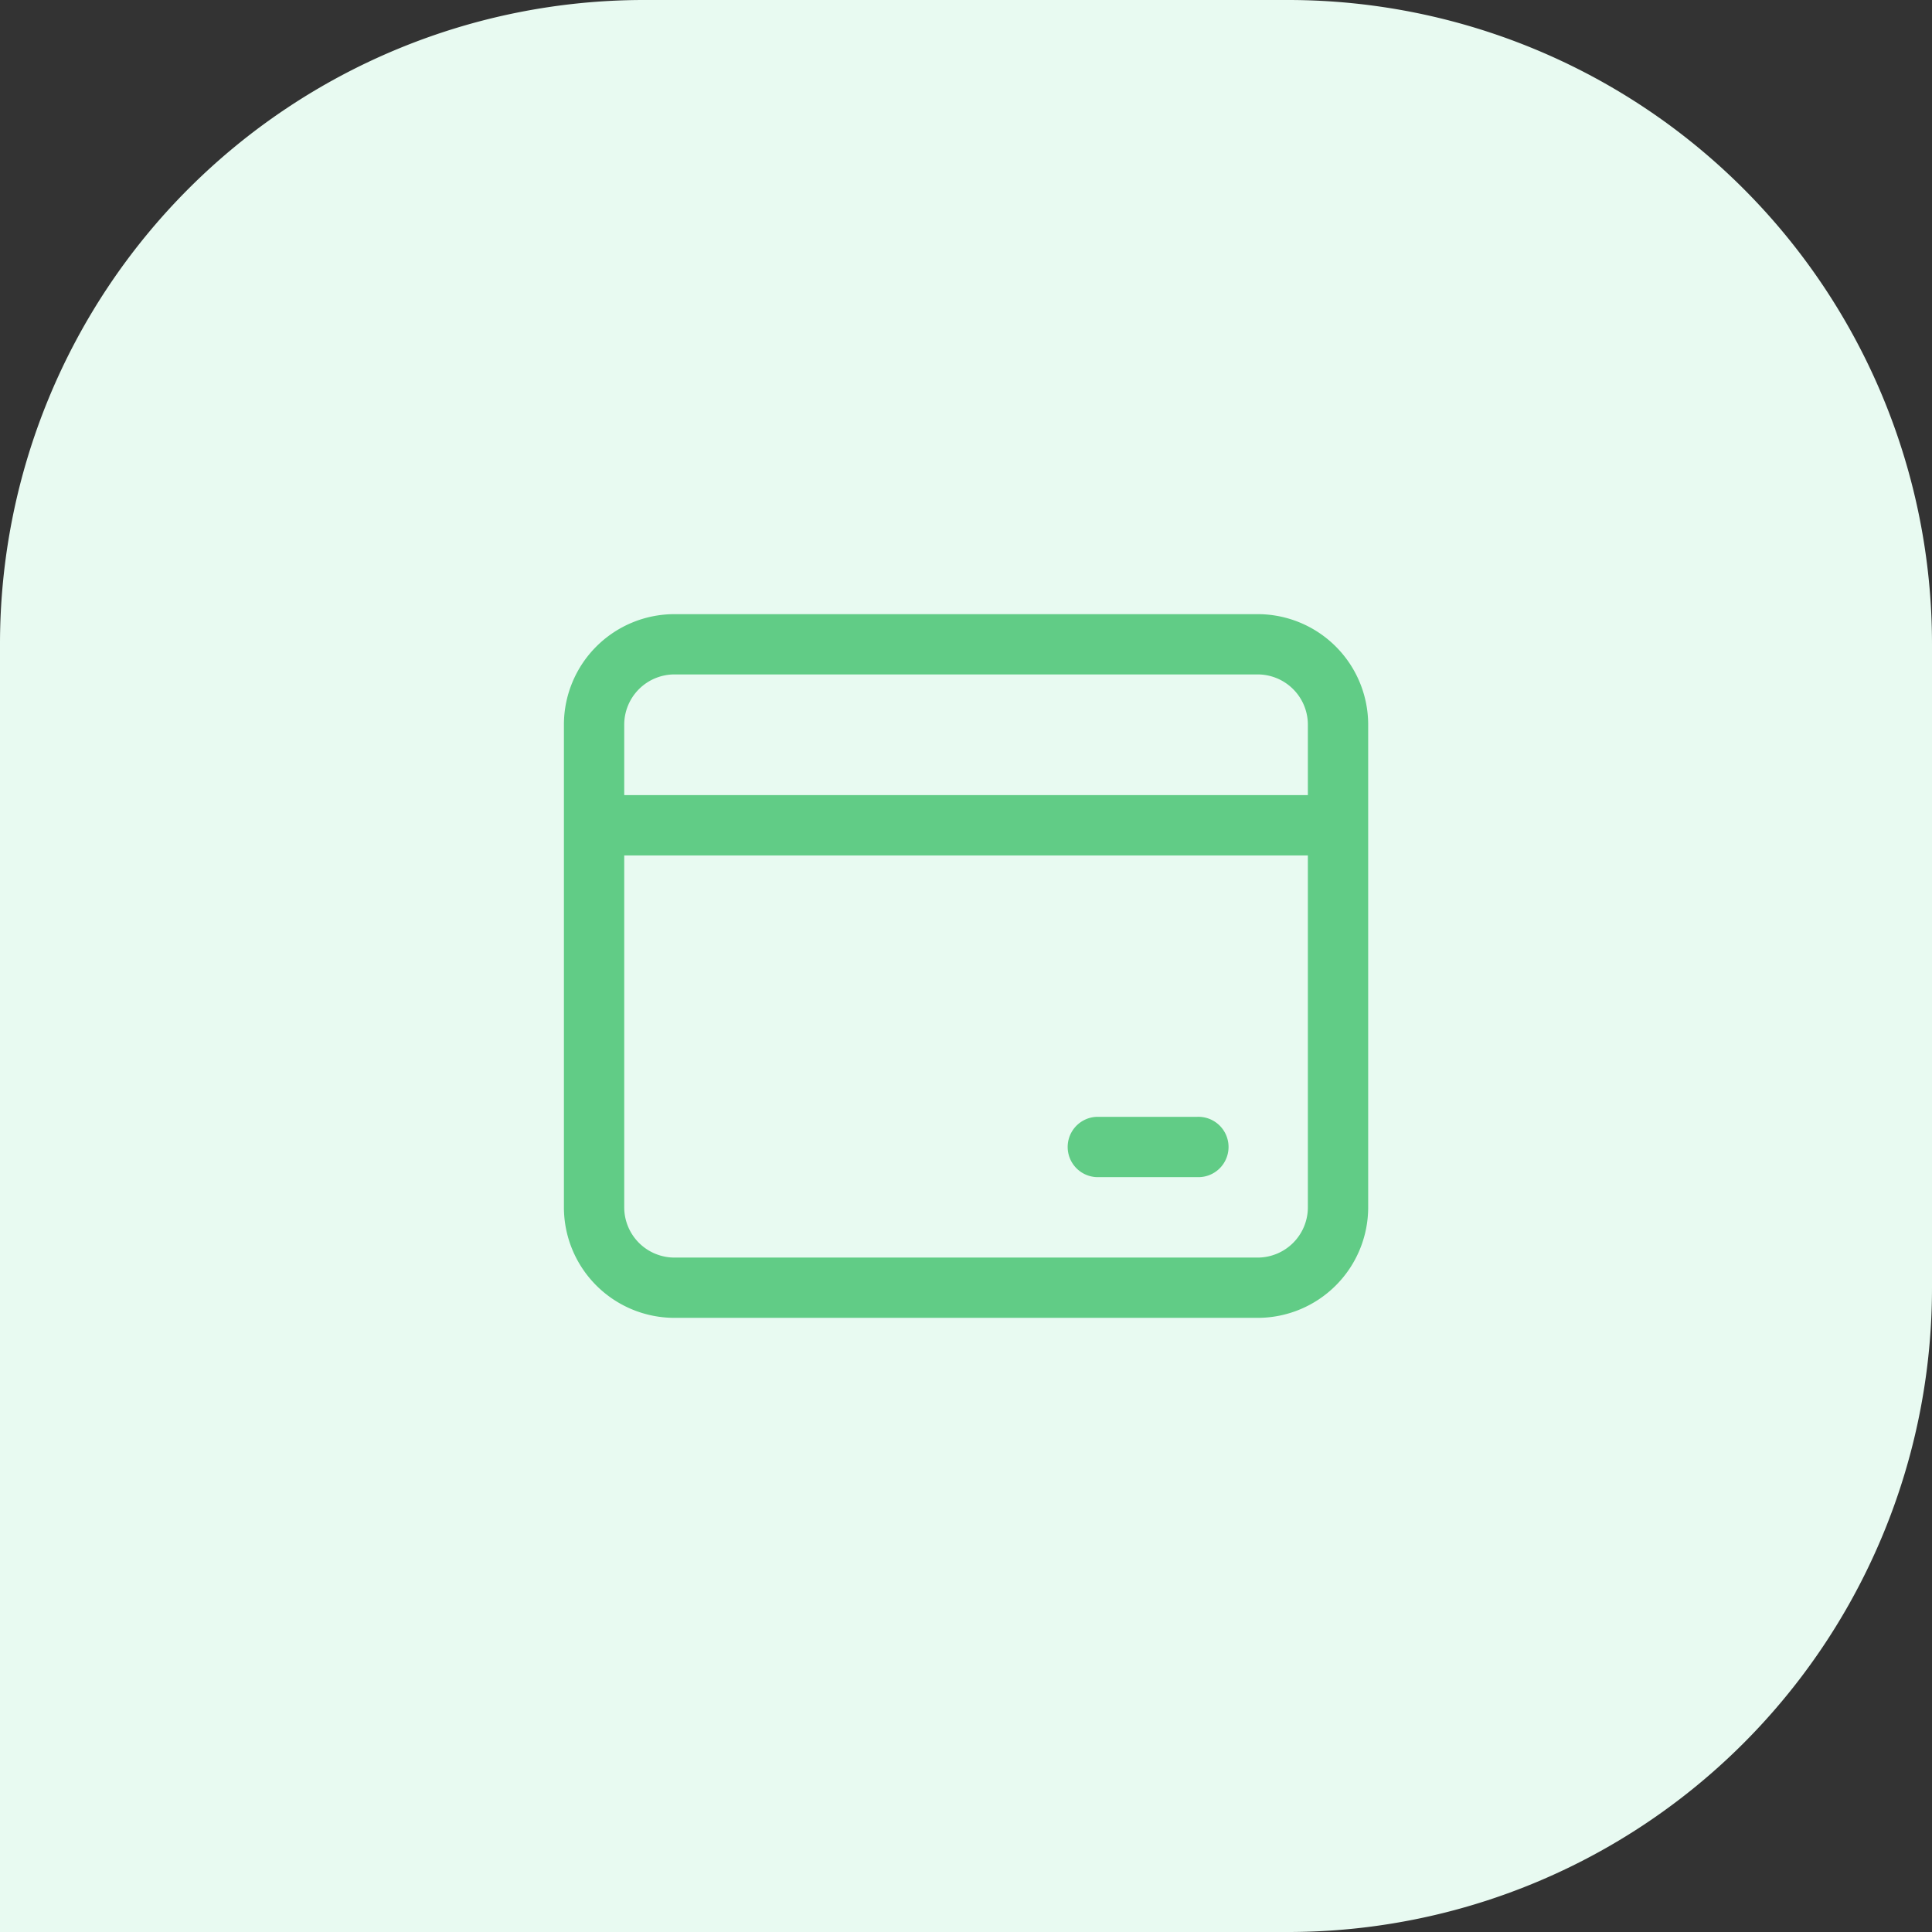<svg xmlns="http://www.w3.org/2000/svg" width="60" height="60" viewBox="0 0 60 60"><rect x="0" y="0" width="60" height="60" fill="#333333" stroke="none"/><defs><style>.a{fill:#e8faf1;}.b{fill:#61cc86;}</style></defs><g transform="translate(-390 -1852)"><g transform="translate(-10 -2950.477)"><path class="a" d="M20,0H40A20,20,0,0,1,60,20V60a0,0,0,0,1,0,0H20A20,20,0,0,1,0,40V20A20,20,0,0,1,20,0Z" transform="translate(460 4802.477) rotate(90)"/></g><path class="b" d="M108.438,146.16H87.207v10.928a1.561,1.561,0,0,0,1.561,1.561h18.109a1.561,1.561,0,0,0,1.561-1.561Zm-21.231-1.873h21.231V142.1a1.561,1.561,0,0,0-1.561-1.561H88.768a1.561,1.561,0,0,0-1.561,1.561Zm17.8,9.991a.937.937,0,1,1,0,1.873h-3.122a.937.937,0,0,1,0-1.873ZM88.768,138.667h18.109a3.434,3.434,0,0,1,3.434,3.434v14.986a3.434,3.434,0,0,1-3.434,3.434H88.768a3.434,3.434,0,0,1-3.434-3.434V142.1A3.434,3.434,0,0,1,88.768,138.667Z" transform="translate(322.179 1732.406)"/></g></svg>